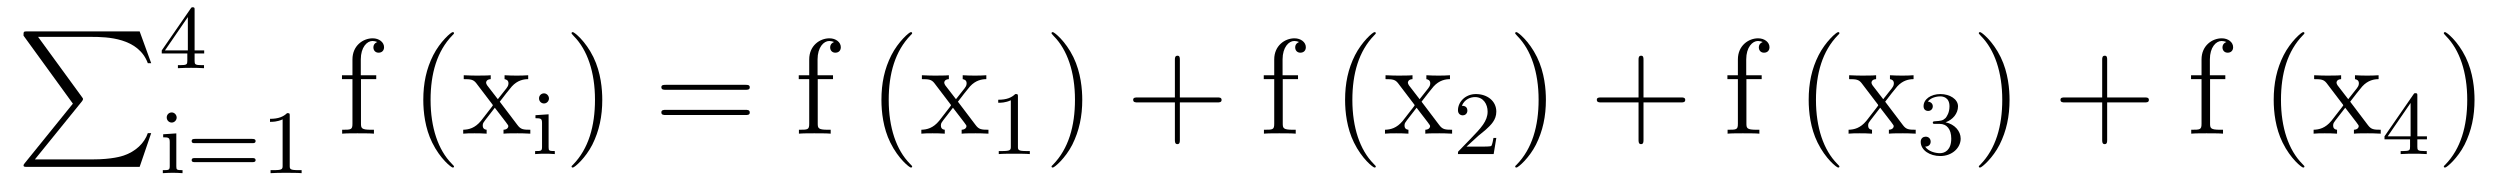 <?xml version='1.0'?>
<!-- This file was generated by dvisvgm 1.9.2 -->
<svg height='16pt' version='1.1' viewBox='0 -16 220 16' width='220pt' xmlns='http://www.w3.org/2000/svg' xmlns:xlink='http://www.w3.org/1999/xlink'>
<g id='page1'>
<g transform='matrix(1 0 0 1 -127 650)'>
<path d='M133.414 -656.879L129.18 -651.645C129.086 -651.519 129.07 -651.504 129.07 -651.441C129.07 -651.316 129.18 -651.316 129.398 -651.316H139.289L140.305 -654.285H140.008C139.711 -653.394 138.914 -652.66 137.898 -652.316C137.711 -652.254 136.883 -651.973 135.133 -651.973H130.07L134.211 -657.082C134.289 -657.191 134.305 -657.223 134.305 -657.285C134.305 -657.332 134.305 -657.332 134.227 -657.441L130.352 -662.754H135.07C136.43 -662.754 139.18 -662.676 140.008 -660.441H140.305L139.289 -663.238H129.398C129.07 -663.238 129.07 -663.223 129.07 -662.863L133.414 -656.879ZM140.996 -663.238' fill-rule='evenodd'/>
<path d='M144.125 -665.141C144.125 -665.297 144.125 -665.359 143.969 -665.359C143.859 -665.359 143.859 -665.359 143.781 -665.25L141.234 -661.563V-661.297H143.484V-660.641C143.484 -660.344 143.453 -660.266 142.844 -660.266H142.656V-660C143.344 -660.031 143.359 -660.031 143.813 -660.031C144.266 -660.031 144.281 -660.031 144.953 -660V-660.266H144.766C144.156 -660.266 144.125 -660.344 144.125 -660.641V-661.297H144.969V-661.563H144.125V-665.141ZM143.531 -664.5V-661.563H141.516L143.531 -664.5ZM145.199 -660' fill-rule='evenodd'/>
<path d='M142.547 -655.652C142.547 -655.887 142.359 -656.106 142.109 -656.106C141.875 -656.106 141.672 -655.918 141.672 -655.668C141.672 -655.387 141.891 -655.215 142.109 -655.215C142.375 -655.215 142.547 -655.449 142.547 -655.652ZM141.359 -654.184V-653.918C141.859 -653.918 141.938 -653.871 141.938 -653.481V-651.387C141.938 -651.027 141.844 -651.027 141.328 -651.027V-650.762C141.641 -650.793 142.094 -650.793 142.203 -650.793C142.313 -650.793 142.781 -650.793 143.063 -650.762V-651.027C142.547 -651.027 142.516 -651.059 142.516 -651.371V-654.262L141.359 -654.184ZM149.211 -653.402C149.32 -653.402 149.492 -653.402 149.492 -653.59C149.492 -653.777 149.289 -653.777 149.18 -653.777H144.18C144.055 -653.777 143.867 -653.777 143.867 -653.59C143.867 -653.402 144.023 -653.402 144.148 -653.402H149.211ZM149.18 -651.73C149.289 -651.73 149.492 -651.73 149.492 -651.902C149.492 -652.09 149.32 -652.09 149.211 -652.09H144.148C144.023 -652.09 143.867 -652.09 143.867 -651.902C143.867 -651.73 144.055 -651.73 144.18 -651.73H149.18ZM152.496 -655.824C152.496 -656.043 152.481 -656.043 152.262 -656.043C151.934 -655.731 151.512 -655.543 150.762 -655.543V-655.277C150.981 -655.277 151.402 -655.277 151.871 -655.496V-651.418C151.871 -651.121 151.84 -651.027 151.09 -651.027H150.809V-650.762C151.137 -650.793 151.809 -650.793 152.168 -650.793C152.527 -650.793 153.215 -650.793 153.543 -650.762V-651.027H153.277C152.512 -651.027 152.496 -651.121 152.496 -651.418V-655.824ZM154.195 -650.762' fill-rule='evenodd'/>
<path d='M158.766 -659.035H160.109V-659.379H158.75V-660.77C158.75 -661.848 159.297 -662.394 159.781 -662.394C159.875 -662.394 160.062 -662.363 160.203 -662.301C160.156 -662.285 159.859 -662.176 159.859 -661.832C159.859 -661.551 160.047 -661.363 160.313 -661.363C160.609 -661.363 160.797 -661.551 160.797 -661.848C160.797 -662.285 160.359 -662.629 159.797 -662.629C158.953 -662.629 158.016 -661.988 158.016 -660.77V-659.379H157.094V-659.035H158.016V-655.113C158.016 -654.582 157.891 -654.582 157.109 -654.582V-654.238C157.453 -654.27 158.094 -654.27 158.453 -654.27C158.781 -654.27 159.625 -654.27 159.906 -654.238V-654.582H159.656C158.797 -654.582 158.766 -654.723 158.766 -655.145V-659.035ZM160.316 -654.238' fill-rule='evenodd'/>
<path d='M166.953 -651.348C166.953 -651.379 166.953 -651.395 166.75 -651.598C165.563 -652.801 164.891 -654.77 164.891 -657.207C164.891 -659.52 165.453 -661.504 166.828 -662.91C166.953 -663.02 166.953 -663.051 166.953 -663.082C166.953 -663.16 166.891 -663.176 166.844 -663.176C166.688 -663.176 165.719 -662.316 165.125 -661.145C164.516 -659.941 164.25 -658.676 164.25 -657.207C164.25 -656.145 164.406 -654.723 165.031 -653.457C165.734 -652.02 166.719 -651.254 166.844 -651.254C166.891 -651.254 166.953 -651.27 166.953 -651.348ZM170.98 -657.051C171.324 -657.504 171.824 -658.145 172.043 -658.395C172.543 -658.941 173.09 -659.035 173.481 -659.035V-659.379C172.965 -659.348 172.934 -659.348 172.48 -659.348C172.027 -659.348 171.996 -659.348 171.402 -659.379V-659.035C171.559 -659.004 171.746 -658.941 171.746 -658.66C171.746 -658.457 171.637 -658.332 171.574 -658.238L170.809 -657.27L169.871 -658.488C169.84 -658.535 169.777 -658.644 169.777 -658.738C169.777 -658.801 169.824 -659.019 170.184 -659.035V-659.379C169.887 -659.348 169.277 -659.348 168.965 -659.348C168.574 -659.348 168.543 -659.348 167.809 -659.379V-659.035C168.418 -659.035 168.652 -659.004 168.902 -658.691L170.293 -656.863C170.324 -656.832 170.371 -656.769 170.371 -656.723C170.371 -656.691 169.434 -655.52 169.324 -655.363C168.793 -654.723 168.262 -654.598 167.762 -654.582V-654.238C168.215 -654.27 168.231 -654.27 168.746 -654.27C169.199 -654.27 169.215 -654.27 169.824 -654.238V-654.582C169.527 -654.613 169.48 -654.801 169.48 -654.973C169.48 -655.16 169.574 -655.254 169.684 -655.41C169.871 -655.66 170.262 -656.145 170.543 -656.52L171.527 -655.238C171.73 -654.973 171.73 -654.957 171.73 -654.879C171.73 -654.785 171.637 -654.598 171.309 -654.582V-654.238C171.621 -654.27 172.199 -654.27 172.543 -654.27C172.934 -654.27 172.949 -654.27 173.668 -654.238V-654.582C173.043 -654.582 172.824 -654.613 172.543 -654.988L170.98 -657.051ZM173.754 -654.238' fill-rule='evenodd'/>
<path d='M175.309 -657.332C175.309 -657.566 175.121 -657.785 174.871 -657.785C174.637 -657.785 174.434 -657.598 174.434 -657.348C174.434 -657.066 174.652 -656.895 174.871 -656.895C175.137 -656.895 175.309 -657.129 175.309 -657.332ZM174.121 -655.863V-655.598C174.621 -655.598 174.699 -655.551 174.699 -655.16V-653.066C174.699 -652.707 174.606 -652.707 174.09 -652.707V-652.441C174.402 -652.473 174.855 -652.473 174.965 -652.473C175.074 -652.473 175.543 -652.473 175.824 -652.441V-652.707C175.309 -652.707 175.277 -652.738 175.277 -653.051V-655.941L174.121 -655.863ZM176.16 -652.441' fill-rule='evenodd'/>
<path d='M180 -657.207C180 -658.113 179.891 -659.598 179.219 -660.973C178.516 -662.41 177.531 -663.176 177.406 -663.176C177.359 -663.176 177.297 -663.16 177.297 -663.082C177.297 -663.051 177.297 -663.02 177.5 -662.816C178.688 -661.613 179.359 -659.645 179.359 -657.223C179.359 -654.91 178.797 -652.91 177.422 -651.504C177.297 -651.395 177.297 -651.379 177.297 -651.348C177.297 -651.27 177.359 -651.254 177.406 -651.254C177.563 -651.254 178.531 -652.098 179.125 -653.27C179.734 -654.488 180 -655.77 180 -657.207ZM181.199 -654.238' fill-rule='evenodd'/>
<path d='M192.606 -658.098C192.778 -658.098 192.98 -658.098 192.98 -658.316C192.98 -658.535 192.778 -658.535 192.606 -658.535H185.59C185.418 -658.535 185.199 -658.535 185.199 -658.332C185.199 -658.098 185.402 -658.098 185.59 -658.098H192.606ZM192.606 -655.879C192.778 -655.879 192.98 -655.879 192.98 -656.098C192.98 -656.332 192.778 -656.332 192.606 -656.332H185.59C185.418 -656.332 185.199 -656.332 185.199 -656.113C185.199 -655.879 185.402 -655.879 185.59 -655.879H192.606ZM193.675 -654.238' fill-rule='evenodd'/>
<path d='M198.961 -659.035H200.305V-659.379H198.946V-660.77C198.946 -661.848 199.492 -662.394 199.976 -662.394C200.07 -662.394 200.258 -662.363 200.399 -662.301C200.352 -662.285 200.054 -662.176 200.054 -661.832C200.054 -661.551 200.242 -661.363 200.508 -661.363C200.804 -661.363 200.992 -661.551 200.992 -661.848C200.992 -662.285 200.555 -662.629 199.992 -662.629C199.148 -662.629 198.211 -661.988 198.211 -660.77V-659.379H197.29V-659.035H198.211V-655.113C198.211 -654.582 198.086 -654.582 197.305 -654.582V-654.238C197.648 -654.27 198.289 -654.27 198.648 -654.27C198.977 -654.27 199.82 -654.27 200.101 -654.238V-654.582H199.852C198.992 -654.582 198.961 -654.723 198.961 -655.145V-659.035ZM200.512 -654.238' fill-rule='evenodd'/>
<path d='M207.27 -651.348C207.27 -651.379 207.27 -651.395 207.066 -651.598C205.879 -652.801 205.207 -654.77 205.207 -657.207C205.207 -659.52 205.77 -661.504 207.144 -662.91C207.27 -663.02 207.27 -663.051 207.27 -663.082C207.27 -663.16 207.208 -663.176 207.16 -663.176C207.004 -663.176 206.035 -662.316 205.441 -661.145C204.832 -659.941 204.566 -658.676 204.566 -657.207C204.566 -656.145 204.722 -654.723 205.348 -653.457C206.051 -652.02 207.035 -651.254 207.16 -651.254C207.208 -651.254 207.27 -651.27 207.27 -651.348ZM211.297 -657.051C211.64 -657.504 212.141 -658.145 212.359 -658.395C212.86 -658.941 213.407 -659.035 213.797 -659.035V-659.379C213.281 -659.348 213.25 -659.348 212.797 -659.348C212.344 -659.348 212.312 -659.348 211.718 -659.379V-659.035C211.876 -659.004 212.063 -658.941 212.063 -658.66C212.063 -658.457 211.954 -658.332 211.891 -658.238L211.126 -657.27L210.187 -658.488C210.156 -658.535 210.094 -658.644 210.094 -658.738C210.094 -658.801 210.14 -659.019 210.5 -659.035V-659.379C210.203 -659.348 209.593 -659.348 209.281 -659.348C208.891 -659.348 208.859 -659.348 208.126 -659.379V-659.035C208.734 -659.035 208.969 -659.004 209.219 -658.691L210.61 -656.863C210.641 -656.832 210.688 -656.769 210.688 -656.723C210.688 -656.691 209.75 -655.52 209.641 -655.363C209.11 -654.723 208.578 -654.598 208.078 -654.582V-654.238C208.531 -654.27 208.547 -654.27 209.063 -654.27C209.515 -654.27 209.531 -654.27 210.14 -654.238V-654.582C209.844 -654.613 209.797 -654.801 209.797 -654.973C209.797 -655.16 209.891 -655.254 210 -655.41C210.187 -655.66 210.578 -656.145 210.859 -656.52L211.843 -655.238C212.047 -654.973 212.047 -654.957 212.047 -654.879C212.047 -654.785 211.954 -654.598 211.625 -654.582V-654.238C211.938 -654.27 212.515 -654.27 212.86 -654.27C213.25 -654.27 213.265 -654.27 213.984 -654.238V-654.582C213.359 -654.582 213.14 -654.613 212.86 -654.988L211.297 -657.051ZM214.07 -654.238' fill-rule='evenodd'/>
<path d='M216.578 -657.504C216.578 -657.723 216.563 -657.723 216.343 -657.723C216.016 -657.41 215.593 -657.223 214.843 -657.223V-656.957C215.063 -656.957 215.484 -656.957 215.953 -657.176V-653.098C215.953 -652.801 215.922 -652.707 215.172 -652.707H214.891V-652.441C215.219 -652.473 215.891 -652.473 216.25 -652.473C216.61 -652.473 217.297 -652.473 217.625 -652.441V-652.707H217.36C216.594 -652.707 216.578 -652.801 216.578 -653.098V-657.504ZM218.278 -652.441' fill-rule='evenodd'/>
<path d='M222.239 -657.207C222.239 -658.113 222.128 -659.598 221.458 -660.973C220.754 -662.41 219.769 -663.176 219.644 -663.176C219.598 -663.176 219.535 -663.16 219.535 -663.082C219.535 -663.051 219.535 -663.02 219.738 -662.816C220.926 -661.613 221.598 -659.645 221.598 -657.223C221.598 -654.91 221.035 -652.91 219.66 -651.504C219.535 -651.395 219.535 -651.379 219.535 -651.348C219.535 -651.27 219.598 -651.254 219.644 -651.254C219.8 -651.254 220.77 -652.098 221.363 -653.27C221.972 -654.488 222.239 -655.77 222.239 -657.207ZM223.438 -654.238' fill-rule='evenodd'/>
<path d='M230.828 -656.988H234.125C234.296 -656.988 234.5 -656.988 234.5 -657.207S234.296 -657.426 234.125 -657.426H230.828V-660.723C230.828 -660.894 230.828 -661.098 230.626 -661.098C230.39 -661.098 230.39 -660.894 230.39 -660.723V-657.426H227.11C226.938 -657.426 226.718 -657.426 226.718 -657.223C226.718 -656.988 226.922 -656.988 227.11 -656.988H230.39V-653.707C230.39 -653.535 230.39 -653.316 230.609 -653.316C230.828 -653.316 230.828 -653.52 230.828 -653.707V-656.988ZM235.195 -654.238' fill-rule='evenodd'/>
<path d='M239.882 -659.035H241.226V-659.379H239.867V-660.77C239.867 -661.848 240.414 -662.394 240.899 -662.394C240.992 -662.394 241.18 -662.363 241.32 -662.301C241.273 -662.285 240.977 -662.176 240.977 -661.832C240.977 -661.551 241.164 -661.363 241.429 -661.363C241.727 -661.363 241.914 -661.551 241.914 -661.848C241.914 -662.285 241.476 -662.629 240.914 -662.629C240.071 -662.629 239.132 -661.988 239.132 -660.77V-659.379H238.211V-659.035H239.132V-655.113C239.132 -654.582 239.008 -654.582 238.226 -654.582V-654.238C238.571 -654.27 239.21 -654.27 239.57 -654.27C239.898 -654.27 240.742 -654.27 241.024 -654.238V-654.582H240.774C239.914 -654.582 239.882 -654.723 239.882 -655.145V-659.035ZM241.434 -654.238' fill-rule='evenodd'/>
<path d='M248.07 -651.348C248.07 -651.379 248.07 -651.395 247.867 -651.598C246.679 -652.801 246.008 -654.77 246.008 -657.207C246.008 -659.52 246.57 -661.504 247.945 -662.91C248.07 -663.02 248.07 -663.051 248.07 -663.082C248.07 -663.16 248.008 -663.176 247.961 -663.176C247.805 -663.176 246.836 -662.316 246.242 -661.145C245.633 -659.941 245.368 -658.676 245.368 -657.207C245.368 -656.145 245.524 -654.723 246.149 -653.457C246.852 -652.02 247.836 -651.254 247.961 -651.254C248.008 -651.254 248.07 -651.27 248.07 -651.348ZM252.097 -657.051C252.442 -657.504 252.942 -658.145 253.16 -658.395C253.66 -658.941 254.207 -659.035 254.598 -659.035V-659.379C254.082 -659.348 254.051 -659.348 253.597 -659.348C253.145 -659.348 253.114 -659.348 252.52 -659.379V-659.035C252.676 -659.004 252.863 -658.941 252.863 -658.66C252.863 -658.457 252.754 -658.332 252.691 -658.238L251.926 -657.27L250.988 -658.488C250.957 -658.535 250.895 -658.644 250.895 -658.738C250.895 -658.801 250.942 -659.019 251.3 -659.035V-659.379C251.004 -659.348 250.394 -659.348 250.082 -659.348C249.691 -659.348 249.66 -659.348 248.926 -659.379V-659.035C249.535 -659.035 249.769 -659.004 250.02 -658.691L251.41 -656.863C251.442 -656.832 251.489 -656.769 251.489 -656.723C251.489 -656.691 250.55 -655.52 250.441 -655.363C249.91 -654.723 249.379 -654.598 248.879 -654.582V-654.238C249.332 -654.27 249.348 -654.27 249.863 -654.27C250.316 -654.27 250.332 -654.27 250.942 -654.238V-654.582C250.644 -654.613 250.597 -654.801 250.597 -654.973C250.597 -655.16 250.692 -655.254 250.801 -655.41C250.988 -655.66 251.378 -656.145 251.66 -656.52L252.644 -655.238C252.847 -654.973 252.847 -654.957 252.847 -654.879C252.847 -654.785 252.754 -654.598 252.426 -654.582V-654.238C252.738 -654.27 253.316 -654.27 253.66 -654.27C254.051 -654.27 254.066 -654.27 254.785 -654.238V-654.582C254.16 -654.582 253.942 -654.613 253.66 -654.988L252.097 -657.051ZM254.872 -654.238' fill-rule='evenodd'/>
<path d='M257.113 -654.066C257.254 -654.176 257.582 -654.441 257.707 -654.551C258.208 -655.004 258.676 -655.441 258.676 -656.176C258.676 -657.113 257.879 -657.723 256.879 -657.723C255.925 -657.723 255.301 -657.004 255.301 -656.301C255.301 -655.91 255.613 -655.848 255.722 -655.848C255.894 -655.848 256.129 -655.973 256.129 -656.27C256.129 -656.691 255.738 -656.691 255.644 -656.691C255.878 -657.27 256.41 -657.457 256.801 -657.457C257.536 -657.457 257.91 -656.832 257.91 -656.176C257.91 -655.348 257.332 -654.738 256.394 -653.769L255.395 -652.738C255.301 -652.66 255.301 -652.644 255.301 -652.441H258.442L258.676 -653.863H258.426C258.395 -653.707 258.332 -653.301 258.239 -653.16C258.192 -653.098 257.582 -653.098 257.458 -653.098H256.051L257.113 -654.066ZM259.078 -652.441' fill-rule='evenodd'/>
<path d='M263.039 -657.207C263.039 -658.113 262.93 -659.598 262.258 -660.973C261.554 -662.41 260.57 -663.176 260.446 -663.176C260.399 -663.176 260.336 -663.16 260.336 -663.082C260.336 -663.051 260.336 -663.02 260.539 -662.816C261.726 -661.613 262.398 -659.645 262.398 -657.223C262.398 -654.91 261.836 -652.91 260.461 -651.504C260.336 -651.395 260.336 -651.379 260.336 -651.348C260.336 -651.27 260.399 -651.254 260.446 -651.254C260.602 -651.254 261.57 -652.098 262.164 -653.27C262.774 -654.488 263.039 -655.77 263.039 -657.207ZM264.239 -654.238' fill-rule='evenodd'/>
<path d='M271.628 -656.988H274.926C275.098 -656.988 275.3 -656.988 275.3 -657.207S275.098 -657.426 274.926 -657.426H271.628V-660.723C271.628 -660.894 271.628 -661.098 271.426 -661.098C271.192 -661.098 271.192 -660.894 271.192 -660.723V-657.426H267.91C267.738 -657.426 267.52 -657.426 267.52 -657.223C267.52 -656.988 267.722 -656.988 267.91 -656.988H271.192V-653.707C271.192 -653.535 271.192 -653.316 271.41 -653.316C271.628 -653.316 271.628 -653.52 271.628 -653.707V-656.988ZM275.996 -654.238' fill-rule='evenodd'/>
<path d='M280.684 -659.035H282.028V-659.379H280.668V-660.77C280.668 -661.848 281.215 -662.394 281.699 -662.394C281.792 -662.394 281.981 -662.363 282.121 -662.301C282.074 -662.285 281.777 -662.176 281.777 -661.832C281.777 -661.551 281.965 -661.363 282.23 -661.363C282.527 -661.363 282.715 -661.551 282.715 -661.848C282.715 -662.285 282.277 -662.629 281.714 -662.629C280.871 -662.629 279.934 -661.988 279.934 -660.77V-659.379H279.012V-659.035H279.934V-655.113C279.934 -654.582 279.809 -654.582 279.028 -654.582V-654.238C279.371 -654.27 280.012 -654.27 280.372 -654.27C280.699 -654.27 281.543 -654.27 281.825 -654.238V-654.582H281.574C280.715 -654.582 280.684 -654.723 280.684 -655.145V-659.035ZM282.234 -654.238' fill-rule='evenodd'/>
<path d='M288.868 -651.348C288.868 -651.379 288.868 -651.395 288.664 -651.598C287.477 -652.801 286.805 -654.77 286.805 -657.207C286.805 -659.52 287.368 -661.504 288.742 -662.91C288.868 -663.02 288.868 -663.051 288.868 -663.082C288.868 -663.16 288.805 -663.176 288.758 -663.176C288.601 -663.176 287.633 -662.316 287.039 -661.145C286.429 -659.941 286.164 -658.676 286.164 -657.207C286.164 -656.145 286.32 -654.723 286.945 -653.457C287.648 -652.02 288.632 -651.254 288.758 -651.254C288.805 -651.254 288.868 -651.27 288.868 -651.348ZM292.895 -657.051C293.238 -657.504 293.738 -658.145 293.957 -658.395C294.457 -658.941 295.004 -659.035 295.394 -659.035V-659.379C294.878 -659.348 294.847 -659.348 294.395 -659.348C293.941 -659.348 293.91 -659.348 293.316 -659.379V-659.035C293.473 -659.004 293.66 -658.941 293.66 -658.66C293.66 -658.457 293.551 -658.332 293.489 -658.238L292.723 -657.27L291.785 -658.488C291.754 -658.535 291.691 -658.644 291.691 -658.738C291.691 -658.801 291.738 -659.019 292.098 -659.035V-659.379C291.8 -659.348 291.192 -659.348 290.879 -659.348C290.489 -659.348 290.458 -659.348 289.723 -659.379V-659.035C290.332 -659.035 290.567 -659.004 290.816 -658.691L292.207 -656.863C292.238 -656.832 292.285 -656.769 292.285 -656.723C292.285 -656.691 291.348 -655.52 291.239 -655.363C290.707 -654.723 290.176 -654.598 289.675 -654.582V-654.238C290.129 -654.27 290.144 -654.27 290.66 -654.27C291.113 -654.27 291.128 -654.27 291.738 -654.238V-654.582C291.442 -654.613 291.395 -654.801 291.395 -654.973C291.395 -655.16 291.488 -655.254 291.598 -655.41C291.785 -655.66 292.176 -656.145 292.457 -656.52L293.442 -655.238C293.645 -654.973 293.645 -654.957 293.645 -654.879C293.645 -654.785 293.551 -654.598 293.222 -654.582V-654.238C293.536 -654.27 294.113 -654.27 294.457 -654.27C294.847 -654.27 294.863 -654.27 295.582 -654.238V-654.582C294.958 -654.582 294.738 -654.613 294.457 -654.988L292.895 -657.051ZM295.668 -654.238' fill-rule='evenodd'/>
<path d='M297.695 -655.098C298.32 -655.098 298.711 -654.629 298.711 -653.801C298.711 -652.801 298.148 -652.52 297.726 -652.52C297.289 -652.52 296.695 -652.676 296.414 -653.098C296.711 -653.098 296.898 -653.27 296.898 -653.535C296.898 -653.785 296.726 -653.973 296.461 -653.973C296.258 -653.973 296.023 -653.848 296.023 -653.52C296.023 -652.77 296.836 -652.269 297.742 -652.269C298.805 -652.269 299.539 -653.004 299.539 -653.801C299.539 -654.457 299.023 -655.066 298.211 -655.238C298.836 -655.457 299.305 -656.004 299.305 -656.645C299.305 -657.27 298.586 -657.723 297.758 -657.723C296.914 -657.723 296.274 -657.27 296.274 -656.66C296.274 -656.363 296.461 -656.238 296.68 -656.238C296.914 -656.238 297.086 -656.41 297.086 -656.645C297.086 -656.941 296.82 -657.051 296.648 -657.066C296.976 -657.488 297.601 -657.519 297.742 -657.519C297.946 -657.519 298.555 -657.457 298.555 -656.645C298.555 -656.082 298.32 -655.754 298.211 -655.613C297.961 -655.379 297.79 -655.363 297.305 -655.332C297.149 -655.316 297.086 -655.316 297.086 -655.207C297.086 -655.098 297.164 -655.098 297.289 -655.098H297.695ZM299.879 -652.441' fill-rule='evenodd'/>
<path d='M303.84 -657.207C303.84 -658.113 303.731 -659.598 303.059 -660.973C302.356 -662.41 301.372 -663.176 301.246 -663.176C301.199 -663.176 301.136 -663.16 301.136 -663.082C301.136 -663.051 301.136 -663.02 301.34 -662.816C302.527 -661.613 303.199 -659.645 303.199 -657.223C303.199 -654.91 302.636 -652.91 301.261 -651.504C301.136 -651.395 301.136 -651.379 301.136 -651.348C301.136 -651.27 301.199 -651.254 301.246 -651.254C301.403 -651.254 302.371 -652.098 302.965 -653.27C303.575 -654.488 303.84 -655.77 303.84 -657.207ZM305.039 -654.238' fill-rule='evenodd'/>
<path d='M312.43 -656.988H315.726C315.899 -656.988 316.102 -656.988 316.102 -657.207S315.899 -657.426 315.726 -657.426H312.43V-660.723C312.43 -660.894 312.43 -661.098 312.227 -661.098C311.992 -661.098 311.992 -660.894 311.992 -660.723V-657.426H308.711C308.539 -657.426 308.321 -657.426 308.321 -657.223C308.321 -656.988 308.524 -656.988 308.711 -656.988H311.992V-653.707C311.992 -653.535 311.992 -653.316 312.211 -653.316C312.43 -653.316 312.43 -653.52 312.43 -653.707V-656.988ZM316.796 -654.238' fill-rule='evenodd'/>
<path d='M321.485 -659.035H322.828V-659.379H321.469V-660.77C321.469 -661.848 322.015 -662.394 322.5 -662.394C322.594 -662.394 322.781 -662.363 322.922 -662.301C322.876 -662.285 322.578 -662.176 322.578 -661.832C322.578 -661.551 322.765 -661.363 323.032 -661.363C323.328 -661.363 323.515 -661.551 323.515 -661.848C323.515 -662.285 323.078 -662.629 322.516 -662.629C321.672 -662.629 320.735 -661.988 320.735 -660.77V-659.379H319.812V-659.035H320.735V-655.113C320.735 -654.582 320.609 -654.582 319.828 -654.582V-654.238C320.172 -654.27 320.813 -654.27 321.172 -654.27C321.5 -654.27 322.344 -654.27 322.625 -654.238V-654.582H322.375C321.516 -654.582 321.485 -654.723 321.485 -655.145V-659.035ZM323.035 -654.238' fill-rule='evenodd'/>
<path d='M329.789 -651.348C329.789 -651.379 329.789 -651.395 329.586 -651.598C328.398 -652.801 327.726 -654.77 327.726 -657.207C327.726 -659.52 328.289 -661.504 329.664 -662.91C329.789 -663.02 329.789 -663.051 329.789 -663.082C329.789 -663.16 329.726 -663.176 329.68 -663.176C329.524 -663.176 328.555 -662.316 327.961 -661.145C327.352 -659.941 327.086 -658.676 327.086 -657.207C327.086 -656.145 327.242 -654.723 327.868 -653.457C328.571 -652.02 329.555 -651.254 329.68 -651.254C329.726 -651.254 329.789 -651.27 329.789 -651.348ZM333.816 -657.051C334.16 -657.504 334.66 -658.145 334.879 -658.395C335.378 -658.941 335.926 -659.035 336.317 -659.035V-659.379C335.801 -659.348 335.77 -659.348 335.316 -659.348C334.864 -659.348 334.832 -659.348 334.238 -659.379V-659.035C334.394 -659.004 334.582 -658.941 334.582 -658.66C334.582 -658.457 334.472 -658.332 334.41 -658.238L333.644 -657.27L332.707 -658.488C332.676 -658.535 332.614 -658.644 332.614 -658.738C332.614 -658.801 332.66 -659.019 333.019 -659.035V-659.379C332.723 -659.348 332.113 -659.348 331.801 -659.348C331.41 -659.348 331.379 -659.348 330.644 -659.379V-659.035C331.254 -659.035 331.488 -659.004 331.739 -658.691L333.128 -656.863C333.16 -656.832 333.208 -656.769 333.208 -656.723C333.208 -656.691 332.269 -655.52 332.16 -655.363C331.628 -654.723 331.098 -654.598 330.598 -654.582V-654.238C331.051 -654.27 331.067 -654.27 331.582 -654.27C332.035 -654.27 332.051 -654.27 332.66 -654.238V-654.582C332.363 -654.613 332.316 -654.801 332.316 -654.973C332.316 -655.16 332.41 -655.254 332.52 -655.41C332.707 -655.66 333.097 -656.145 333.379 -656.52L334.363 -655.238C334.566 -654.973 334.566 -654.957 334.566 -654.879C334.566 -654.785 334.472 -654.598 334.145 -654.582V-654.238C334.457 -654.27 335.035 -654.27 335.378 -654.27C335.77 -654.27 335.785 -654.27 336.504 -654.238V-654.582C335.879 -654.582 335.66 -654.613 335.378 -654.988L333.816 -657.051ZM336.59 -654.238' fill-rule='evenodd'/>
<path d='M339.726 -657.582C339.726 -657.738 339.726 -657.801 339.57 -657.801C339.461 -657.801 339.461 -657.801 339.383 -657.691L336.836 -654.004V-653.738H339.086V-653.082C339.086 -652.785 339.055 -652.707 338.446 -652.707H338.258V-652.441C338.945 -652.473 338.96 -652.473 339.414 -652.473S339.883 -652.473 340.555 -652.441V-652.707H340.367C339.758 -652.707 339.726 -652.785 339.726 -653.082V-653.738H340.571V-654.004H339.726V-657.582ZM339.133 -656.941V-654.004H337.117L339.133 -656.941ZM340.801 -652.441' fill-rule='evenodd'/>
<path d='M344.758 -657.207C344.758 -658.113 344.648 -659.598 343.976 -660.973C343.273 -662.41 342.289 -663.176 342.164 -663.176C342.118 -663.176 342.055 -663.16 342.055 -663.082C342.055 -663.051 342.055 -663.02 342.258 -662.816C343.445 -661.613 344.117 -659.645 344.117 -657.223C344.117 -654.91 343.555 -652.91 342.18 -651.504C342.055 -651.395 342.055 -651.379 342.055 -651.348C342.055 -651.27 342.118 -651.254 342.164 -651.254C342.32 -651.254 343.289 -652.098 343.883 -653.27C344.492 -654.488 344.758 -655.77 344.758 -657.207ZM345.958 -654.238' fill-rule='evenodd'/>
</g>
</g>
</svg>
